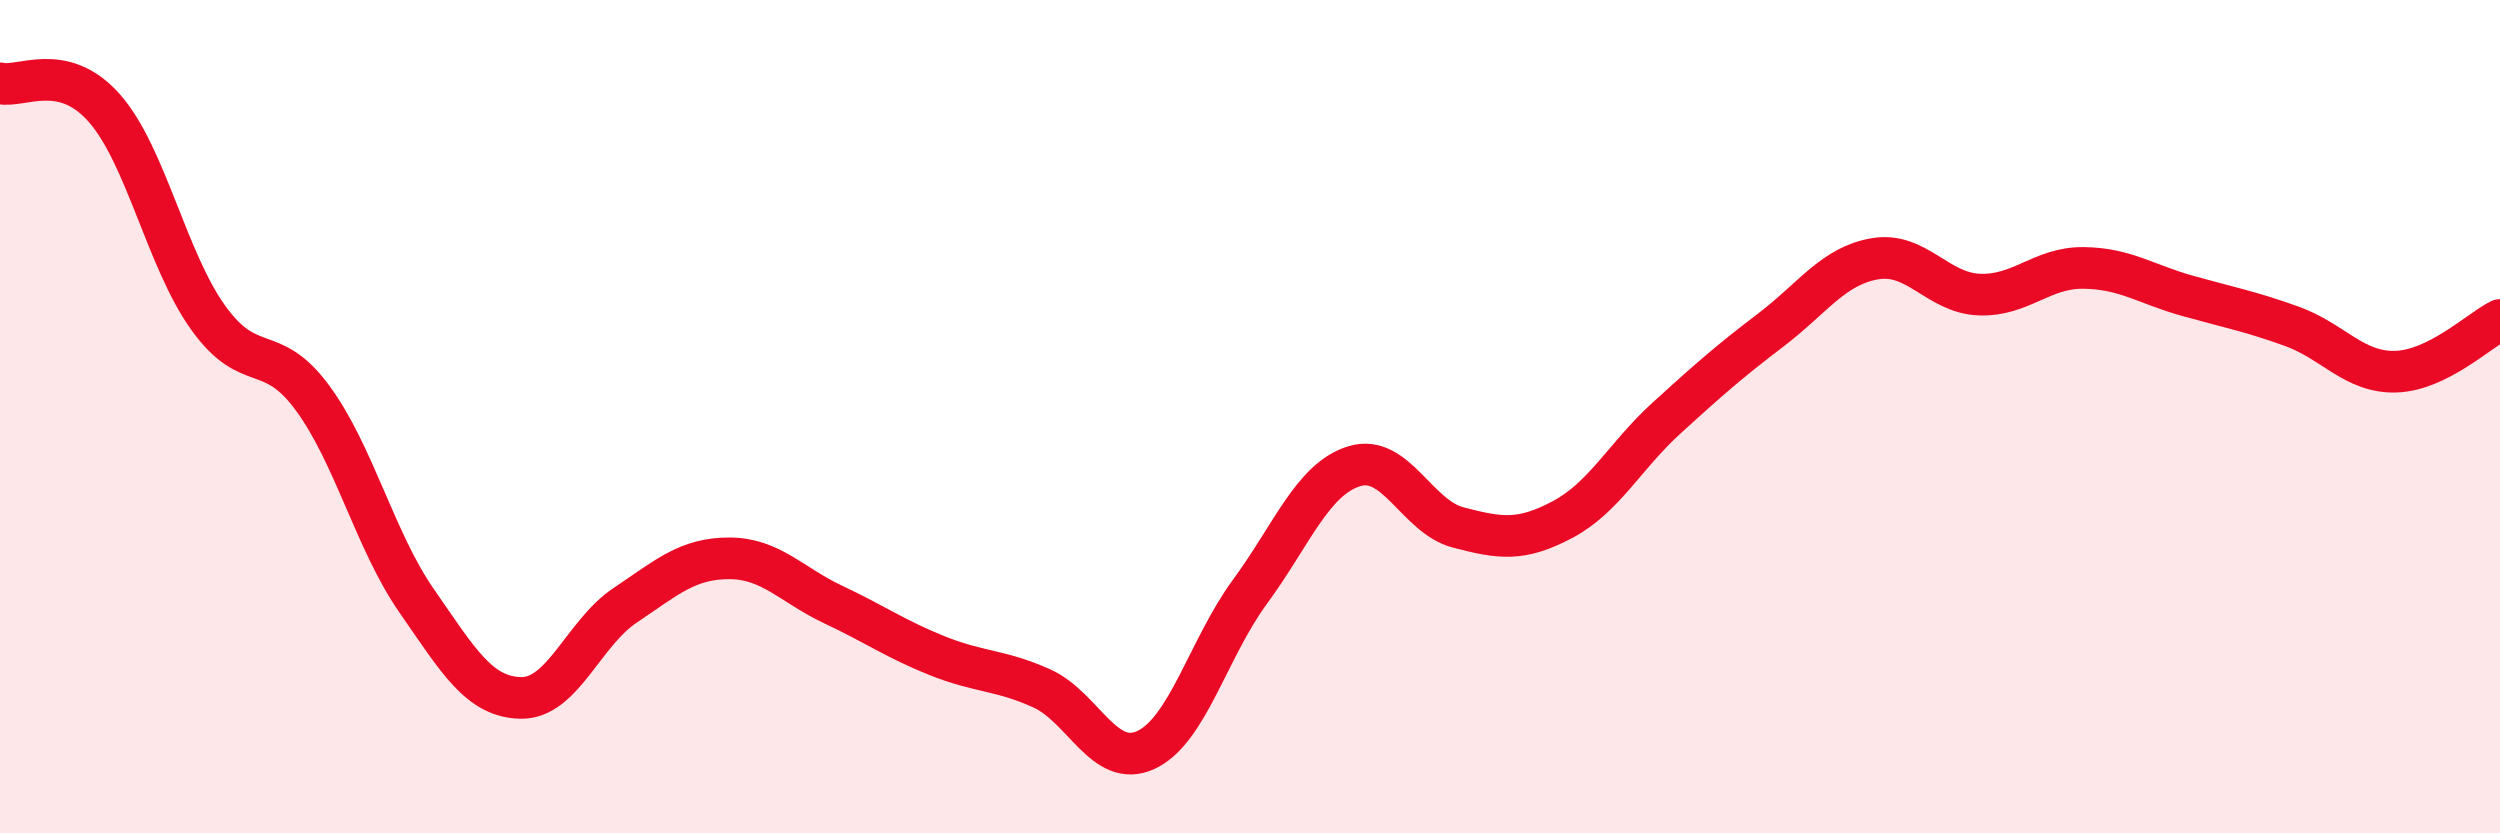 
    <svg width="60" height="20" viewBox="0 0 60 20" xmlns="http://www.w3.org/2000/svg">
      <path
        d="M 0,2 C 0.5,2.12 1.5,1.46 2.5,2.59 C 3.5,3.72 4,6.24 5,7.63 C 6,9.02 6.5,8.19 7.5,9.55 C 8.5,10.91 9,12.98 10,14.42 C 11,15.86 11.5,16.73 12.5,16.75 C 13.5,16.77 14,15.2 15,14.53 C 16,13.86 16.5,13.4 17.5,13.4 C 18.5,13.4 19,14.04 20,14.51 C 21,14.98 21.5,15.34 22.5,15.74 C 23.5,16.14 24,16.07 25,16.52 C 26,16.97 26.5,18.46 27.5,18 C 28.5,17.54 29,15.56 30,14.2 C 31,12.84 31.5,11.5 32.5,11.19 C 33.5,10.88 34,12.4 35,12.66 C 36,12.92 36.5,13 37.5,12.47 C 38.5,11.94 39,10.94 40,10.03 C 41,9.12 41.5,8.68 42.5,7.92 C 43.5,7.16 44,6.38 45,6.21 C 46,6.04 46.5,7.03 47.5,7.07 C 48.5,7.11 49,6.42 50,6.43 C 51,6.44 51.5,6.82 52.5,7.1 C 53.5,7.38 54,7.47 55,7.83 C 56,8.19 56.5,8.95 57.5,8.92 C 58.5,8.89 59.5,7.93 60,7.68L60 20L0 20Z"
        fill="#EB0A25"
        opacity="0.1"
        stroke-linecap="round"
        stroke-linejoin="round"
      />
      <path
        d="M 0,2 C 0.5,2.12 1.5,1.46 2.5,2.59 C 3.5,3.72 4,6.24 5,7.63 C 6,9.02 6.5,8.19 7.5,9.55 C 8.5,10.91 9,12.98 10,14.42 C 11,15.86 11.5,16.73 12.5,16.75 C 13.5,16.77 14,15.2 15,14.53 C 16,13.86 16.5,13.4 17.5,13.4 C 18.5,13.4 19,14.04 20,14.51 C 21,14.98 21.5,15.34 22.5,15.74 C 23.5,16.14 24,16.07 25,16.52 C 26,16.97 26.5,18.46 27.5,18 C 28.5,17.54 29,15.56 30,14.2 C 31,12.84 31.5,11.5 32.5,11.19 C 33.5,10.88 34,12.4 35,12.66 C 36,12.92 36.5,13 37.5,12.47 C 38.5,11.94 39,10.94 40,10.03 C 41,9.12 41.5,8.68 42.5,7.92 C 43.5,7.16 44,6.38 45,6.21 C 46,6.04 46.5,7.03 47.5,7.07 C 48.5,7.11 49,6.42 50,6.43 C 51,6.44 51.5,6.82 52.5,7.1 C 53.5,7.38 54,7.47 55,7.83 C 56,8.19 56.5,8.95 57.5,8.92 C 58.5,8.89 59.5,7.93 60,7.68"
        stroke="#EB0A25"
        stroke-width="1"
        fill="none"
        stroke-linecap="round"
        stroke-linejoin="round"
      />
    </svg>
  